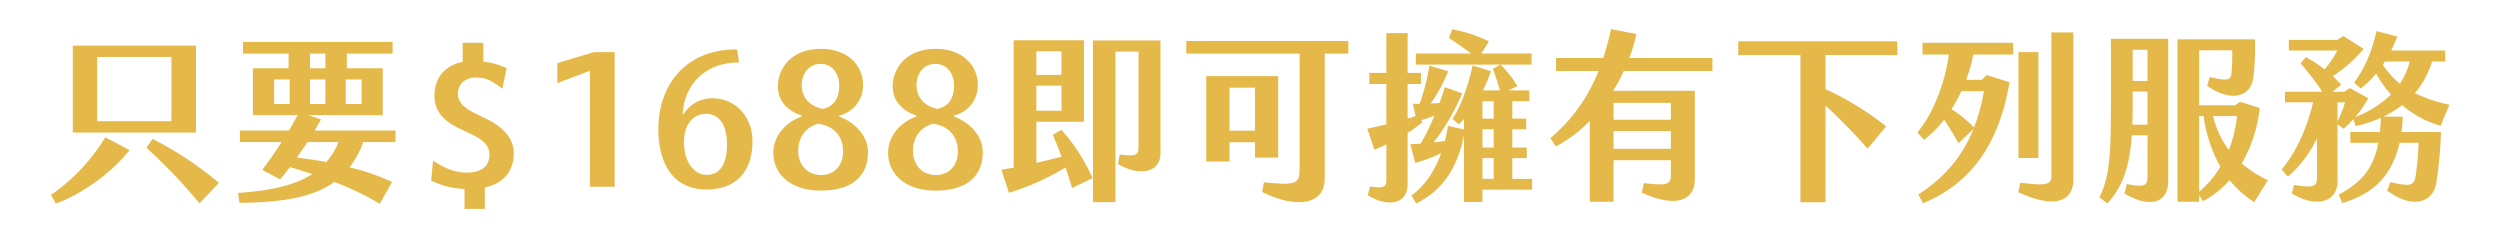 <svg data-name="组件 260 – 1" xmlns="http://www.w3.org/2000/svg" width="956" height="91" viewBox="0 0 956 91">
    <defs>
        <clipPath id="2uwxlwp7ba">
            <path data-name="矩形 9983" style="fill:none" d="M0 0h956v91H0z"/>
        </clipPath>
    </defs>
    <path data-name="矩形 9982" style="fill:#fff" d="M0 0h956v91H0z"/>
    <g data-name="组 19284">
        <g data-name="组 19283" style="clip-path:url(#2uwxlwp7ba)">
            <path data-name="路径 15922" d="m40.292 52.5 9.241 4.9c-6.58 8.472-18.2 16.872-28.142 20.443L19.5 74.554A73.613 73.613 0 0 0 40.292 52.5m34.654-1.82H27.831V17.427h47.115zm-9.381-28.912H37.142V46.34h28.423zm-9.591 34.724 2.38-3.36A130.474 130.474 0 0 1 83.7 69.933l-7.421 7.841a201.5 201.5 0 0 0-20.3-21.282" style="fill:#e4b849"/>
            <path data-name="路径 15923" d="M138.925 54.321a36.265 36.265 0 0 1-5.25 9.661 85.71 85.71 0 0 1 16.242 5.6l-4.691 8.331a110.394 110.394 0 0 0-17.362-8.331c-8.26 5.951-20.162 7.84-36.263 7.98l-.56-3.78c12.461-.84 21.772-2.941 28.353-7.21-2.731-.91-5.6-1.821-8.541-2.661-1.4 1.82-2.661 3.43-3.711 4.69l-6.861-3.64c2.171-2.8 4.831-6.651 7.421-10.641H91.74v-4.41h18.76c1.19-2.031 2.311-3.991 3.291-5.881h-17.08V26.108h13.651v-5.6H92.931v-4.48h57.2v4.48h-17.5v5.6h13.721V44.03h-28.569l4.971 1.61c-.7 1.33-1.541 2.731-2.45 4.271h30.943v4.41zm-28.143-23.943h-5.95v9.381h5.95zm18.693 23.943h-11.9c-1.33 2.03-2.73 3.99-4.06 5.951 3.64.42 7.49.979 11.271 1.68a26.952 26.952 0 0 0 4.691-7.631m-10.924-28.213h5.881v-5.6h-5.881zm0 13.651h5.881v-9.381h-5.881zm13.652 0h6.095v-9.381h-6.091z" style="fill:#e4b849"/>
            <path data-name="路径 15924" d="M185.4 71.683v8.19h-7.771v-7.63a30.239 30.239 0 0 1-12.741-3.22l.7-7.631c4.13 2.87 8.541 4.69 13.091 4.62 5.531-.07 8.4-2.59 8.471-6.511.14-3.64-2.24-5.88-6.09-7.77l-5.951-2.87c-4.621-2.311-8.961-5.671-8.961-12.252 0-7.351 4.55-11.761 10.781-12.951v-7.281h7.911v7.21a26.1 26.1 0 0 1 8.891 2.521l-1.61 7.771c-4.271-3.15-6.091-4.2-10.291-4.2-4.061 0-6.721 2.591-6.721 6.231 0 3.22 2.52 5.39 6.161 7.211l5.25 2.59c4.621 2.31 9.941 6.511 9.941 12.742 0 7.42-4.27 11.76-11.061 13.231" style="fill:#e4b849"/>
            <path data-name="路径 15925" d="m225.092 27.228-11.971 4.551v-7.631l13.861-4.2h8.051V71.4h-9.451V27.228z" style="fill:#e4b849"/>
            <path data-name="路径 15926" d="M270.031 72.453c-12.531 0-18.272-9.871-18.272-23.032 0-17.781 11.271-30.663 30.1-30.524l.77 4.971c-14.561.07-21.142 10.151-21.562 19.672l.35.141a12.6 12.6 0 0 1 10.711-6.091c9.451-.14 15.612 7.491 15.612 16.311.07 9.8-4.691 18.622-17.712 18.552m-.07-28.913c-4.9 0-8.471 4.061-8.4 10.852 0 7.35 3.711 12.46 8.611 12.46 5.321.071 7.841-4.41 7.841-11.76-.07-7.561-3.08-11.552-8.051-11.552" style="fill:#e4b849"/>
            <path data-name="路径 15927" d="M306.57 44.591v-.42c-5.18-1.611-9.17-5.461-9.1-11.272.071-6.93 5.321-14.212 16.453-14.212 11.271 0 16.171 7.421 16.1 13.722a11.749 11.749 0 0 1-9.1 11.762v.42c5.531 1.96 11.061 7.07 10.991 13.72-.07 9.382-6.511 14.632-18.2 14.562-10.781 0-17.922-5.74-17.992-14.491 0-7 5.6-12.112 10.851-13.791m7.211 22.332c5.321.07 8.611-3.641 8.611-9.032 0-6.02-3.78-9.8-9.451-10.57-5.11 1.26-7.77 5.6-7.7 10.5 0 4.97 3.291 9.03 8.541 9.1m7.141-34.3c0-3.92-2.24-8.19-7.211-8.19-4.62 0-7.071 3.99-7.141 8.05 0 5.25 3.5 8.191 8.051 9.171 4.481-1.05 6.3-4.27 6.3-9.031" style="fill:#e4b849"/>
            <path data-name="路径 15928" d="M350.46 44.591v-.42c-5.18-1.611-9.17-5.461-9.1-11.272.071-6.93 5.321-14.212 16.453-14.212 11.271 0 16.171 7.421 16.1 13.722a11.749 11.749 0 0 1-9.1 11.762v.42c5.531 1.96 11.061 7.07 10.991 13.72-.07 9.382-6.511 14.632-18.2 14.562-10.781 0-17.922-5.74-17.992-14.491 0-7 5.6-12.112 10.851-13.791m7.211 22.332c5.321.07 8.611-3.641 8.611-9.032 0-6.02-3.78-9.8-9.451-10.57-5.11 1.26-7.77 5.6-7.7 10.5 0 4.97 3.291 9.03 8.541 9.1m7.141-34.3c0-3.92-2.24-8.19-7.211-8.19-4.62 0-7.071 3.99-7.141 8.05 0 5.25 3.5 8.191 8.051 9.171 4.481-1.05 6.3-4.27 6.3-9.031" style="fill:#e4b849"/>
            <path data-name="路径 15929" d="M405.9 49.63a72.6 72.6 0 0 1 11.9 18.483l-7.84 3.78c-.7-2.381-1.541-5.111-2.521-7.841a94.724 94.724 0 0 1-21.632 9.661l-2.87-8.821c1.54-.28 3.15-.49 4.69-.771V15.4h26.883v31.15h-18.2V62.3c3.361-.771 6.581-1.61 9.661-2.381-1.19-3.15-2.38-6.091-3.361-8.4zm-9.591-21h9.591V19.6h-9.591zm0 13.722h9.591v-9.594h-9.591zm47.465-26.883v43.122c0 7.491-8.191 8.961-16.242 4.131l.63-3.641c6.231.84 7.211.14 7.211-2.73V19.738h-8.821v57.545h-8.611V15.467z" style="fill:#e4b849"/>
            <path data-name="路径 15930" d="M483.323 69.723c12.181 1.26 13.652.56 13.652-5.041V20.507H453.64v-4.83h61.96v4.83h-9.032v47.745c0 10.081-10.711 11.692-23.942 5.181zm-22.052-40.6h27.512v31.149h-8.891v-5.881h-9.731v7.351h-8.89zm18.621 4.41h-9.731v16.448h9.731z" style="fill:#e4b849"/>
            <path data-name="路径 15931" d="M585.876 68.392v4.131H566.9v4.69h-7.07V51.8c-2.521 12.251-8.121 21.072-18.272 25.973l-1.821-3.011c4.9-3.57 8.821-9.031 11.342-16.172a56.014 56.014 0 0 1-9.871 3.711l-1.891-7.141 3.921-.21a81.46 81.46 0 0 0 5.32-10.781c-1.61.7-3.36 1.26-5.041 1.82l.351.77a49.958 49.958 0 0 1-5.6 4.061v19.743c0 7.28-7.21 8.961-15.191 4.13l.77-3.36c5.39.77 6.3.14 6.3-2.52V55.231c-1.54.77-3.08 1.4-4.55 2.03l-2.73-8.051c2.52-.559 4.9-1.049 7.28-1.679v-15.4h-6.51v-4.27h6.51V12.667h8.121v15.191h5.111v4.27h-5.111V45.36c1.05-.35 2.1-.63 3.081-.98l-1.121-4.69h2.661a83.035 83.035 0 0 0 3.711-14.562l7.209 2.1a58.844 58.844 0 0 1-6.72 12.321c1.12 0 2.31-.07 3.36-.139a61.5 61.5 0 0 0 2.03-6.091l6.652 2.38a83.3 83.3 0 0 1-10.922 18.762c1.471-.14 2.94-.35 4.341-.56.42-1.82.84-3.71 1.12-5.74l6.161 1.33V45.43c-.631.77-1.331 1.47-1.961 2.1l-2.45-2.1c3.711-5.461 6.371-14.141 7.7-20.372l7 2.17a49.9 49.9 0 0 1-3.081 7.351h6.511c-.7-2.59-1.611-5.391-2.66-8.261l2.87-1.61a34.386 34.386 0 0 1 6.441 8.261l-3.5 1.61h8.121v4.13h-6.511v6.651h5.321v4.06h-5.321v7h5.531v4.061h-5.531v7.91zm-.21-43.684h-44.244v-4.27h21.072c-2.871-2.171-5.881-4.271-8.4-5.881l1.19-3.36a54.319 54.319 0 0 1 14.071 4.62l-2.87 4.621h19.182zm-14.491 14H566.9v6.65h4.271zm0 10.711H566.9v7h4.271zm0 11.062H566.9v7.91h4.271z" style="fill:#e4b849"/>
            <path data-name="路径 15932" d="M620.942 27.159a70.738 70.738 0 0 1-4.06 7.56H648.1v33.814c0 8.4-7.63 10.991-20.3 5.11l.84-3.641c8.751 1.121 10.291.63 10.291-3.219v-5.532h-21.909v15.892h-9.1V46.2A50.971 50.971 0 0 1 594.97 56l-2.1-3.15a64.511 64.511 0 0 0 18.411-25.692H595.04v-4.97h18.06a110.14 110.14 0 0 0 2.94-11.062l9.731 1.891a66.082 66.082 0 0 1-2.73 9.171h31.783v4.971zm-3.92 18.621h21.912v-6.44h-21.912zm0 11.132h21.912v-6.791h-21.912z" style="fill:#e4b849"/>
            <path data-name="路径 15933" d="M698.083 21.068v13.021A115.347 115.347 0 0 1 721.256 48.3l-7.071 8.541a224.585 224.585 0 0 0-16.1-16.452v36.964h-9.591V21.068h-23.8v-5.251h60.837v5.251z" style="fill:#e4b849"/>
            <path data-name="路径 15934" d="M735.18 16.377h34.653v4.481h-15.262a52.221 52.221 0 0 1-2.729 9.66h6.02l1.89-1.819 8.682 2.729C764.583 54.741 753.8 70.143 735.39 77.7l-1.821-3.29c10.362-6.791 17.012-14.913 21.073-25.064l-5.742 5.395c-1.47-2.8-3.5-6.021-5.461-8.961a42.1 42.1 0 0 1-7.7 7.7l-2.52-2.8c6.02-7.35 10.43-18.481 12.041-29.822h-10.08zm14.841 18.482a59.072 59.072 0 0 1-3.78 6.86 43.752 43.752 0 0 1 8.611 7.072 68.759 68.759 0 0 0 3.78-13.932zm42.844-22.473v56.147c0 8.68-7.28 11.341-21.071 4.97l.769-3.64c10.921 1.4 11.9.49 11.9-2.941V12.386zm-13.371 48.026h-7.631V19.948h7.631z" style="fill:#e4b849"/>
            <path data-name="路径 15935" d="M807.21 14.836h21.912v54.4c0 8.96-7.841 10.22-16.732 4.69l.91-3.57c6.861 1.4 7.911.63 7.911-2.941V51.731h-6.021c-.77 10.991-2.94 19.042-9.311 26.043l-3.08-2.311c4.2-8.4 4.411-17.362 4.411-37.384zm14 32.834V35h-5.67v.141c0 4.551 0 8.68-.141 12.531zm-5.67-16.731h5.67v-11.9h-5.67zm51.665 38.013-5.181 8.331a38.761 38.761 0 0 1-9.451-8.4 35.341 35.341 0 0 1-10.151 8.051l-1.47-2.31v2.52h-8.261v-62.1H862.3a101.453 101.453 0 0 1-.559 14.211c-.91 8.331-9.1 9.661-17.712 3.57l.979-3.36c7.072 1.681 8.051 1.12 8.331-1.61.21-2.451.281-4.34.281-8.611h-12.667v21h13.861l1.751-1.33 7.561 2.38a53.077 53.077 0 0 1-6.926 21.218 50.21 50.21 0 0 0 10.011 6.44m-18.132-5.18a54.58 54.58 0 0 1-6.441-19.392h-1.68v28.913a37.235 37.235 0 0 0 8.121-9.521m-2.8-19.392a35.259 35.259 0 0 0 6.021 12.951 49.369 49.369 0 0 0 3.15-12.951z" style="fill:#e4b849"/>
            <path data-name="路径 15936" d="M918.3 50.47h15.121a161.968 161.968 0 0 1-1.821 19.743c-1.12 6.441-8.19 10.431-18.761 2.66l1.259-3.22c7.7 1.75 9.032 1.4 9.662-2.45a118.241 118.241 0 0 0 1.12-12.6h-7.28c-2.94 13.161-10.851 19.882-21.913 23.033l-1.33-3.22c9.031-4.831 13.3-10.292 15.122-19.813h-10.707V50.47h11.271c.21-1.679.35-3.5.42-5.389a53.724 53.724 0 0 1-9.66 3.149l-.841-2.729a31.2 31.2 0 0 1-3.78 3.71l-2.31-1.68v21.912c0 6.79-6.721 10.851-17.5 4.55l.91-3.29c7.07 1.261 8.751.7 8.751-2.66V52.851a44.958 44.958 0 0 1-11.132 14.7l-2.38-2.73c5.529-6.721 9.379-15.05 12.039-25.691h-10.781v-4.061h14.281a104.442 104.442 0 0 0-8.33-10.851l2.031-2.38a50.091 50.091 0 0 1 7.14 4.69 37.442 37.442 0 0 0 4.9-7.211H875.25v-4.059h18.412l2.45-1.471 7.771 4.9a52.758 52.758 0 0 1-11.831 10.432 47.53 47.53 0 0 1 3.219 3.29l-3.29 2.66h4.551l2.03-1.4 7.071 3.921a44.989 44.989 0 0 1-4.971 7.14 39.041 39.041 0 0 0 13.651-8.61 37.549 37.549 0 0 1-5.67-8.052 30.618 30.618 0 0 1-5.951 5.741l-2.45-2.24c4.761-6.511 6.791-12.462 8.541-19.672l7.911 2.1a55.616 55.616 0 0 1-2.31 5.32h20.652v4.2h-5.041a32.739 32.739 0 0 1-6.58 12.112 57.418 57.418 0 0 0 13.231 4.41l-3.36 8.051a38.072 38.072 0 0 1-14.7-7.912 36.921 36.921 0 0 1-7.141 4.412h7.351a50.1 50.1 0 0 1-.489 5.879M896.742 39.13h-2.87v7.281a40.348 40.348 0 0 0 2.87-7.281m21-7.141a29.846 29.846 0 0 0 3.78-8.471h-9.591a12.174 12.174 0 0 1-.77 1.26 32.431 32.431 0 0 0 6.581 7.211" style="fill:#e4b849"/>
        </g>
    </g>
</svg>
